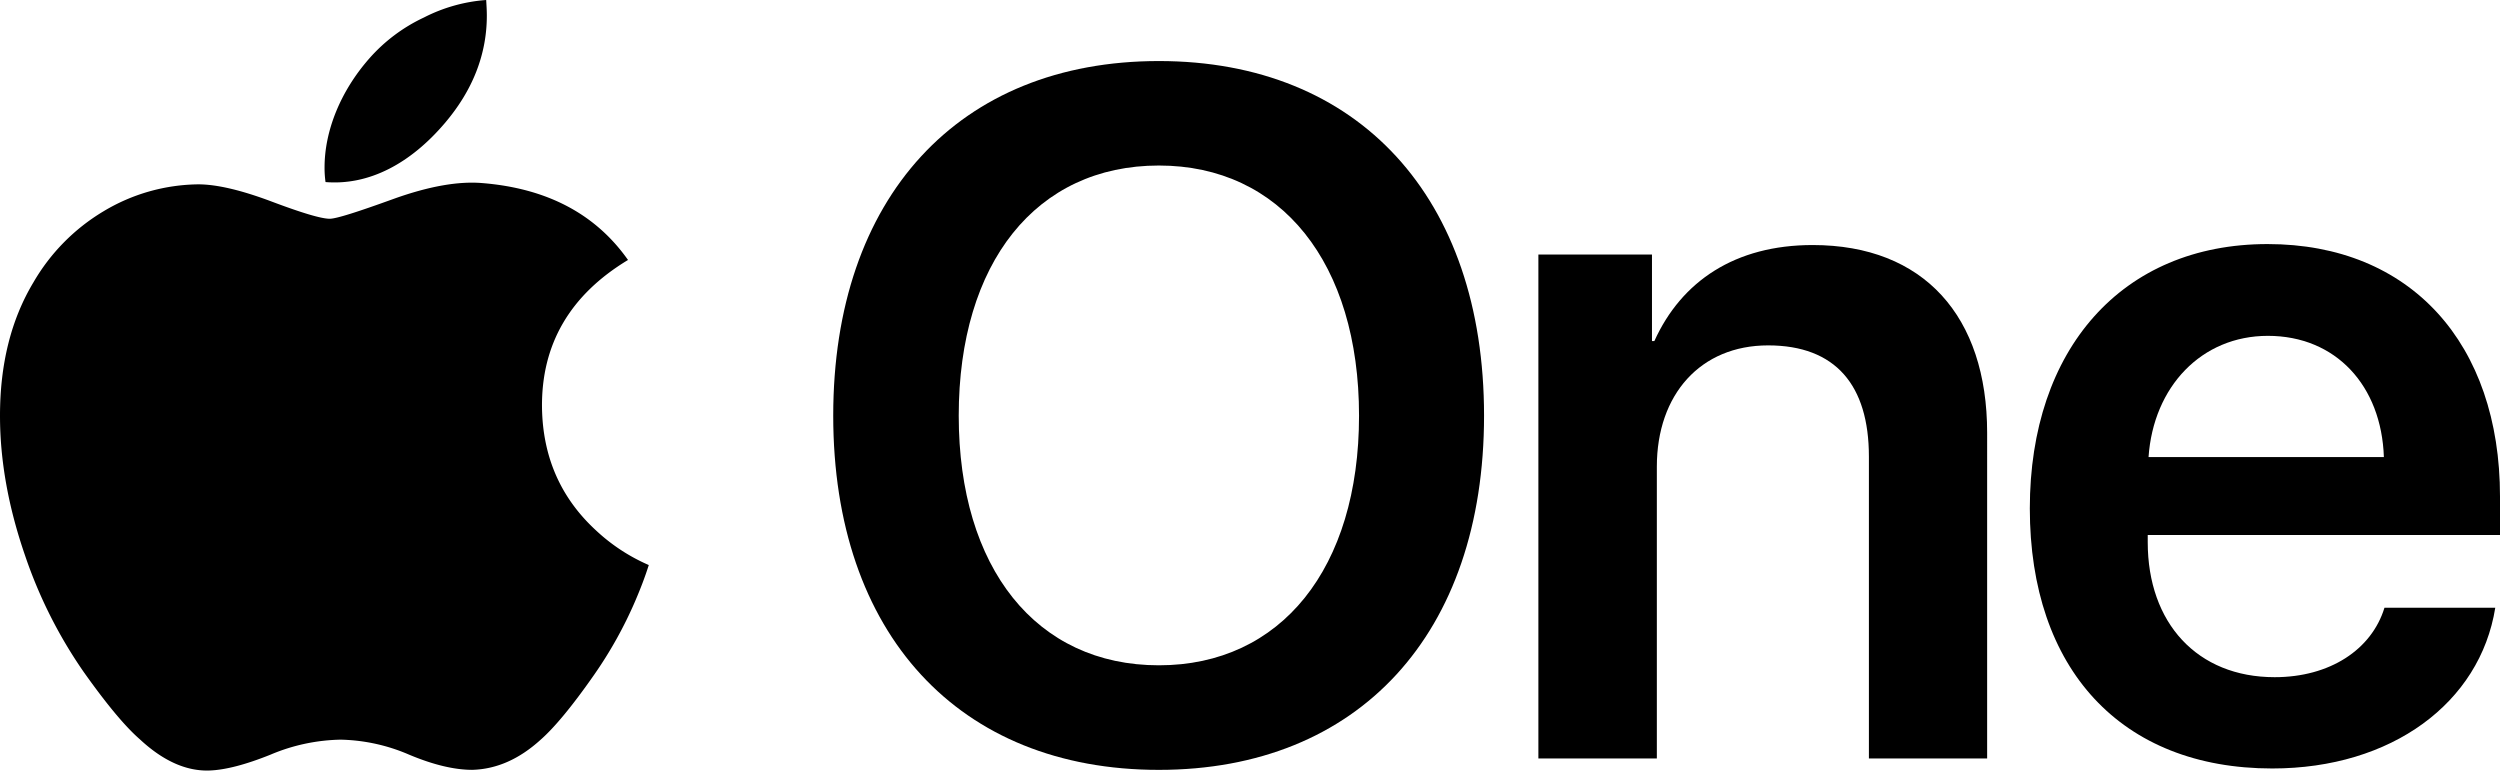 <?xml version="1.0" encoding="UTF-8"?> <svg xmlns="http://www.w3.org/2000/svg" id="svg2" width="770.29" height="237.42" viewBox="0 0 770.29 237.42"><path id="path4" d="M195.8,185A128.14,128.14,0,0,1,183,208c-6.7,9.6-12.2,16.2-16.4,19.9-6.6,6-13.6,9.1-21.1,9.3-5.4,0-11.9-1.5-19.5-4.7a55.88,55.88,0,0,0-21-4.6,57.93,57.93,0,0,0-21.6,4.6c-7.7,3.1-13.9,4.7-18.7,4.9q-10.8.45-21.6-9.6c-4.6-4-10.3-10.9-17.2-20.6A143.66,143.66,0,0,1,7.7,171.1C2.6,156.3,0,142,0,128.1,0,112.2,3.4,98.5,10.3,87A61.27,61.27,0,0,1,31.9,65.1a57.77,57.77,0,0,1,29.2-8.3c5.7,0,13.3,1.8,22.6,5.3s15.3,5.3,17.9,5.3c2,0,8.6-2.1,19.9-6.2q16-5.7,27-4.8,30,2.4,45,23.7c-17.9,10.8-26.7,26-26.5,45.4q.3,22.8,16.5,37.8a56.91,56.91,0,0,0,16.4,10.8c-1.2,3.8-2.6,7.4-4.1,10.9ZM150,4.8c0,11.9-4.3,23-13,33.2-10.4,12.2-23.1,19.2-36.7,18.1a31.86,31.86,0,0,1-.3-4.5c0-11.4,5-23.6,13.8-33.6A51.54,51.54,0,0,1,130.6,5.4,50,50,0,0,1,149.8,0c.1,1.6.2,3.2.2,4.8Z"></path><path d="M457.26,128.08c0,67.24-38.67,109.13-100.19,109.13-61.67,0-100.34-41.89-100.34-109.13S295.4,18.81,357.07,18.81C418.59,18.81,457.26,60.85,457.26,128.08Zm-161.86,0c0,47,23.87,76.91,61.67,76.91,37.64,0,61.67-29.88,61.67-76.91S394.71,51,357.07,51C319.27,51,295.4,80.92,295.4,128.08Z"></path><path d="M474,78.43h35v26.66h.73c8.35-18.46,24.9-29.59,48.78-29.59,34.28,0,53.76,22,53.76,57.86V233.7H575.84v-93c0-22-10.26-34.28-31.06-34.28s-34.28,15.09-34.28,37.36V233.7H474Z"></path><path d="M768.83,187.26c-4.69,29.3-31.94,49.52-68.71,49.52-46.58,0-74.7-30.62-74.7-80.13,0-49.07,28.41-81.45,73.24-81.45,44.09,0,71.63,30.62,71.63,77.79v11.86H661.75v2.2c0,24.9,15.23,41.6,39.11,41.6,17,0,29.88-8.5,33.83-21.39ZM662,140.83h72.51c-.73-22-14.8-37.35-35.74-37.35C678.3,103.48,663.5,119.15,662,140.83Z"></path></svg> 